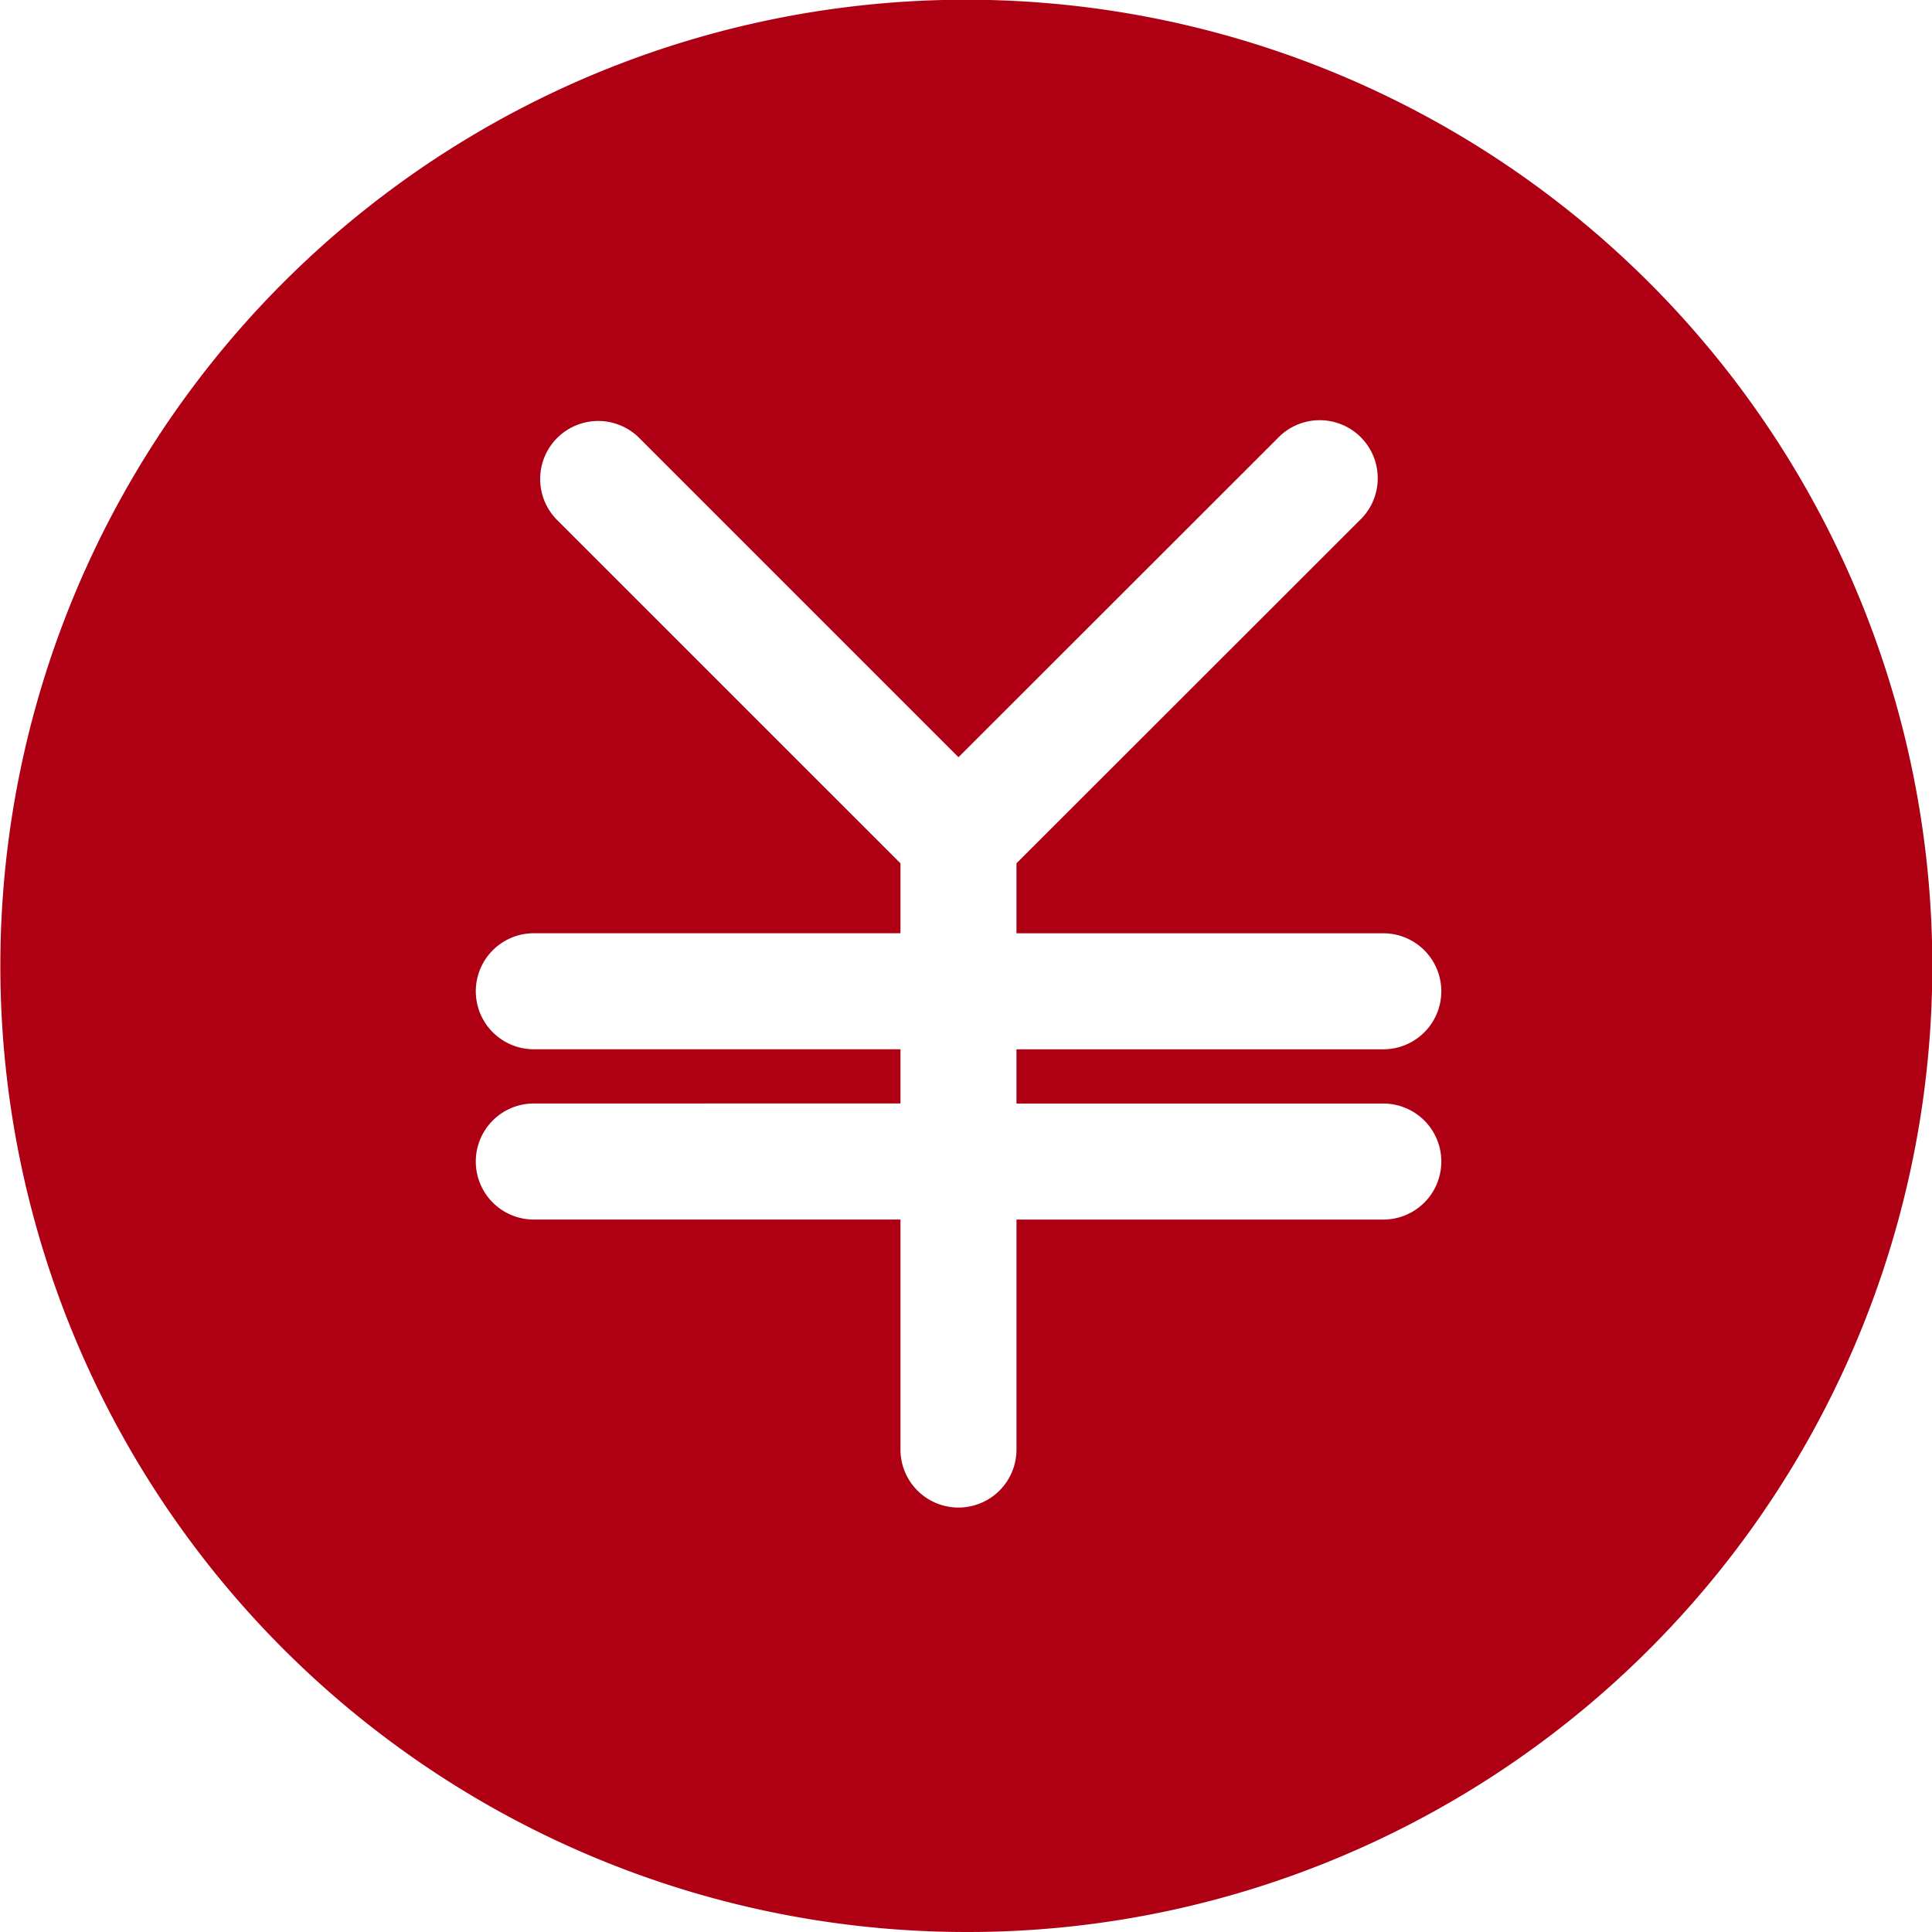 <svg xmlns="http://www.w3.org/2000/svg" width="102.495" height="102.495" viewBox="0 0 102.495 102.495"><path d="M51.248,102.495A51.261,51.261,0,0,1,31.3,4.027a51.261,51.261,0,0,1,39.9,94.44A50.924,50.924,0,0,1,51.248,102.495ZM28.319,58.542a3.078,3.078,0,0,0,0,6.156H47.771V76.9a3.077,3.077,0,1,0,6.155,0V64.7H73.386a3.078,3.078,0,0,0,0-6.156H53.925V55.667H73.386a3.077,3.077,0,1,0,0-6.155H53.925V45.8L72.252,27.484A3.079,3.079,0,0,0,67.9,23.131L50.848,40.172,33.869,23.193a3.079,3.079,0,0,0-4.354,4.353L47.771,45.8v3.71H28.319a3.077,3.077,0,1,0,0,6.155H47.771v2.875Z" fill="#af0013"/></svg>